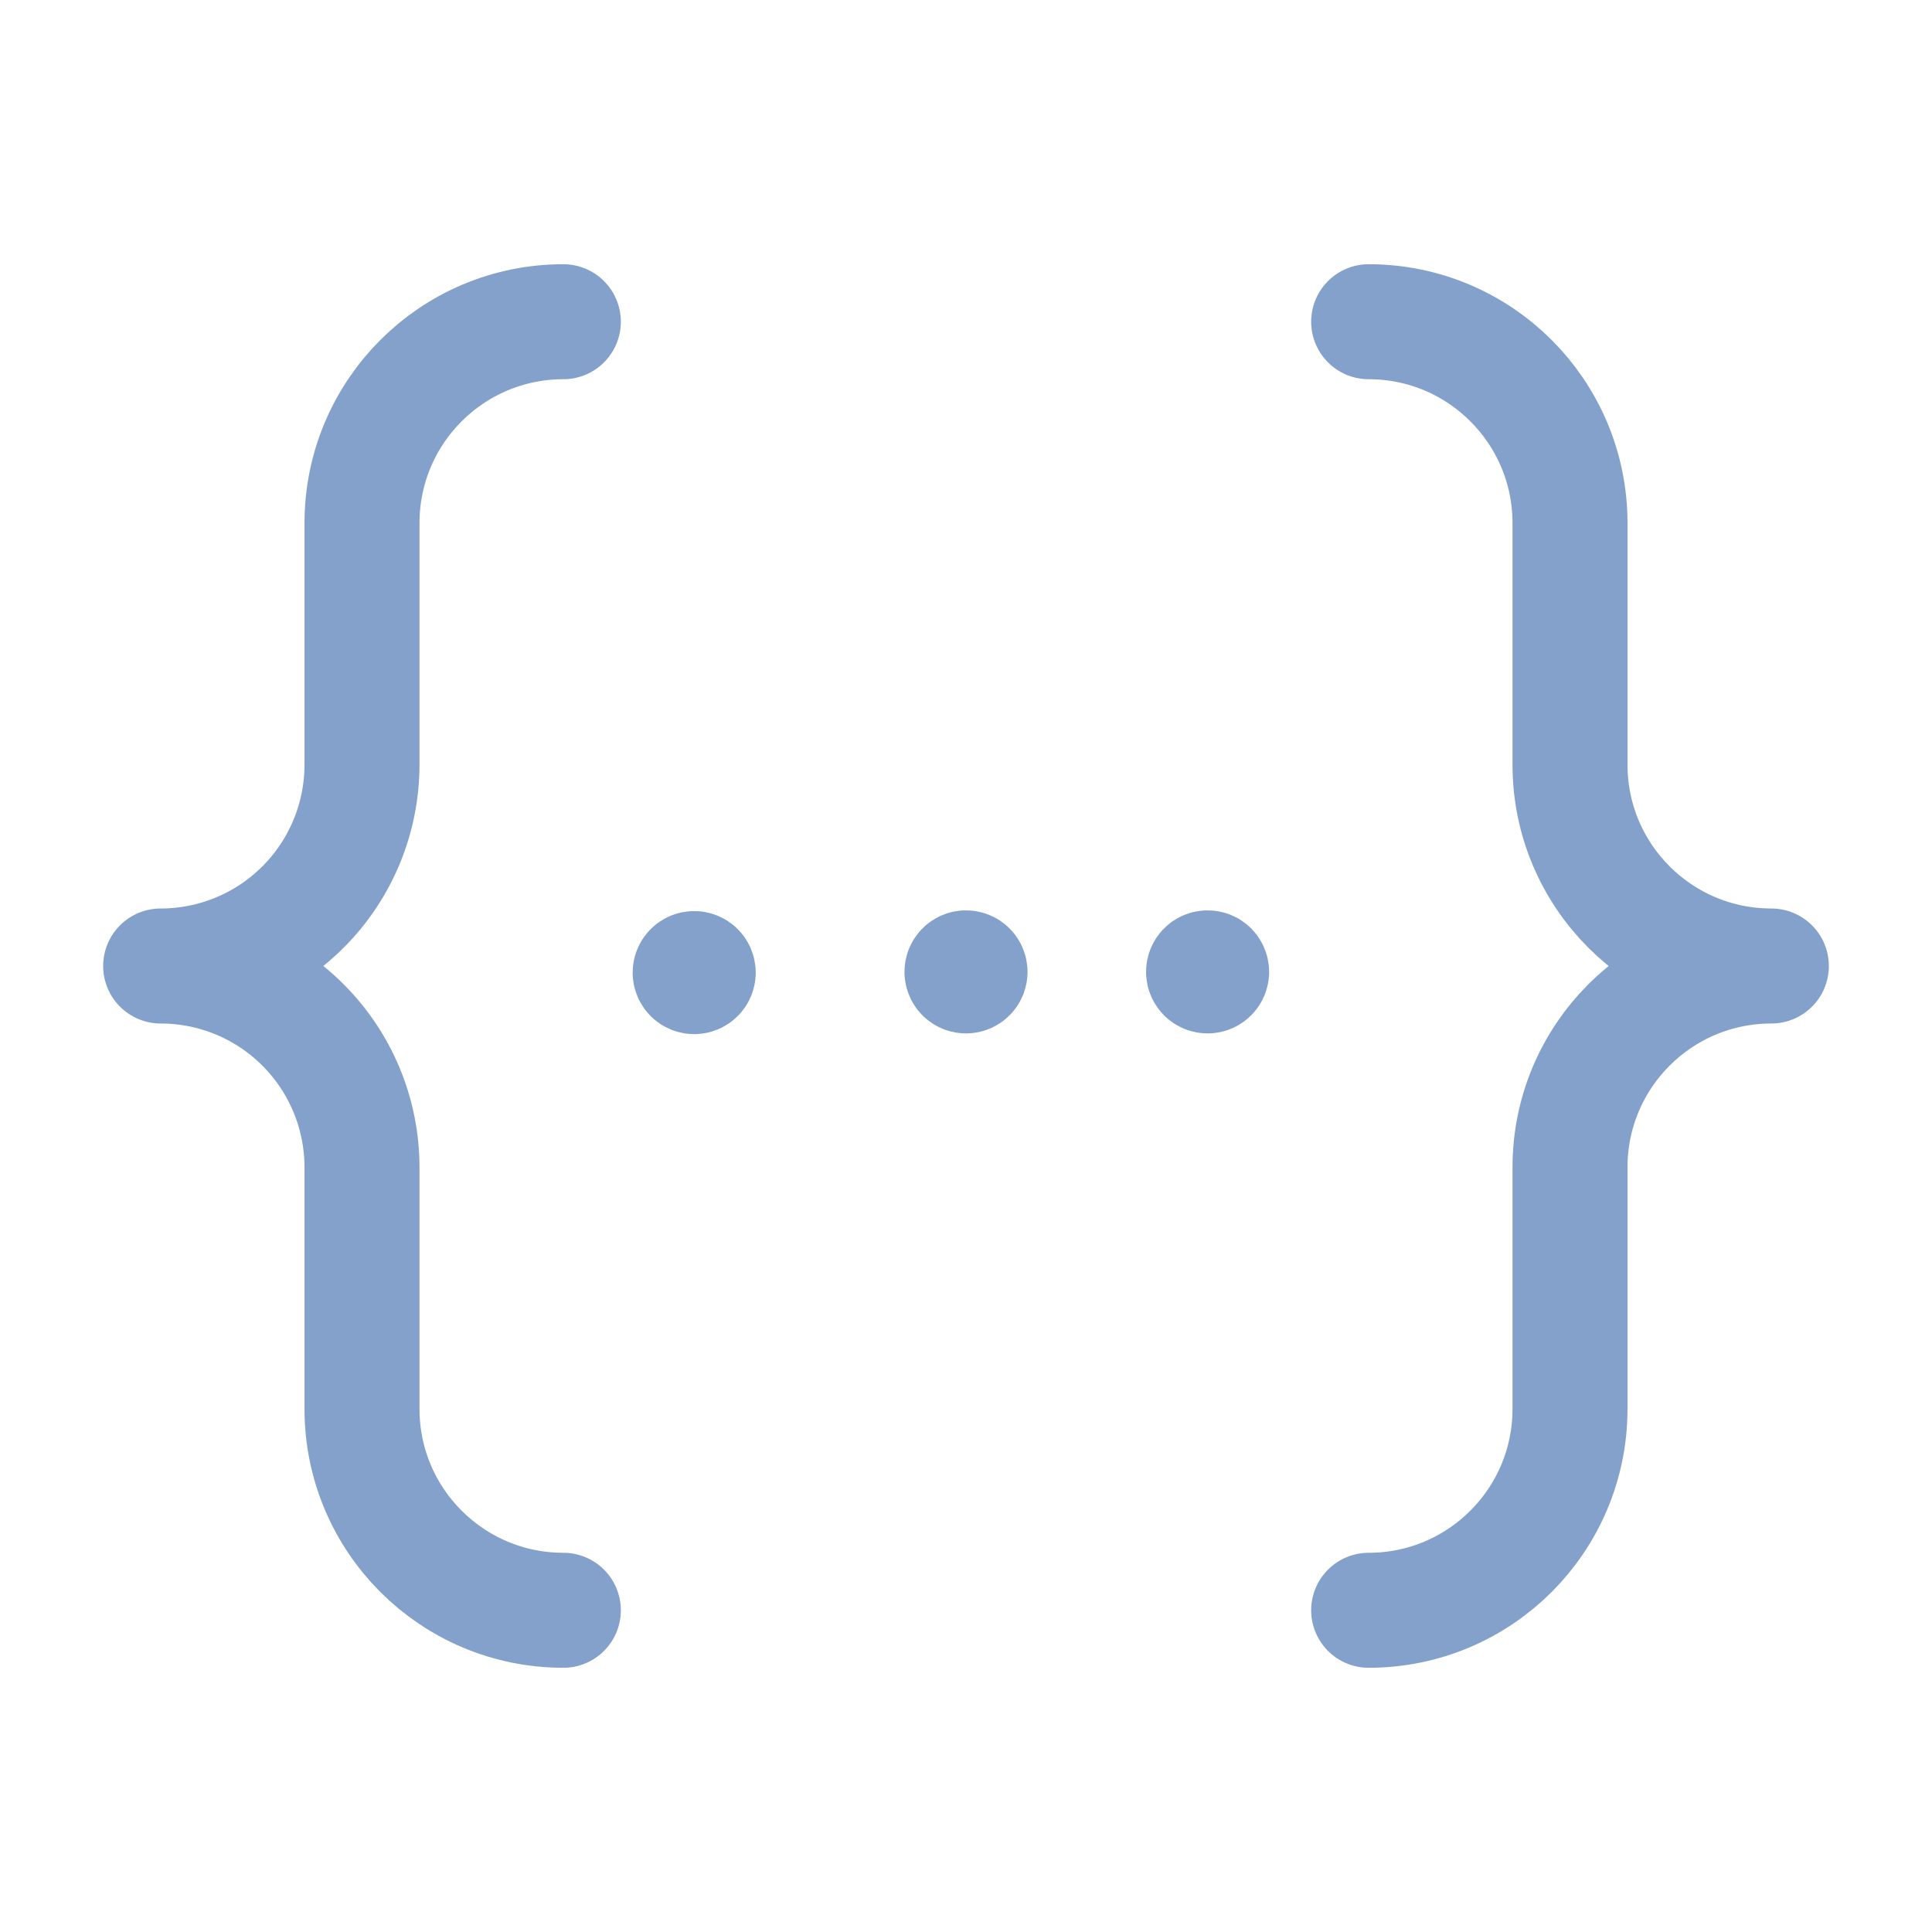 <svg width="84" height="84" viewBox="0 0 84 84" fill="none" xmlns="http://www.w3.org/2000/svg">
<path d="M24.493 70.012C19.658 70.012 15.739 66.093 15.739 61.258V50.754C15.739 48.432 14.817 46.206 13.175 44.564C11.534 42.922 9.307 42 6.985 42C9.307 42 11.534 41.078 13.175 39.436C14.817 37.794 15.739 35.568 15.739 33.246V22.742C15.739 17.907 19.658 13.988 24.493 13.988" stroke="#83a1cb" stroke-width="5" stroke-linecap="round" stroke-linejoin="round"/>
<path d="M59.507 13.988C64.342 13.988 68.261 17.907 68.261 22.742V33.246C68.261 38.081 72.18 42 77.015 42C72.18 42 68.261 45.919 68.261 50.754V61.258C68.261 66.093 64.342 70.012 59.507 70.012" stroke="#83a1cb" stroke-width="5" stroke-linecap="round" stroke-linejoin="round"/>
<path d="M30.357 42.287C30.357 42.19 30.279 42.112 30.182 42.112C30.086 42.112 30.007 42.19 30.007 42.287C30.007 42.384 30.086 42.462 30.182 42.462C30.279 42.462 30.357 42.384 30.357 42.287" stroke="#83a1cb" stroke-width="5" stroke-linecap="round" stroke-linejoin="round"/>
<path d="M42.175 42.256C42.175 42.159 42.096 42.081 42 42.081C41.903 42.081 41.825 42.159 41.825 42.256C41.825 42.352 41.903 42.431 42 42.431C42.096 42.431 42.175 42.352 42.175 42.256" stroke="#83a1cb" stroke-width="5" stroke-linecap="round" stroke-linejoin="round"/>
<path d="M52.679 42.256C52.679 42.159 52.601 42.081 52.504 42.081C52.408 42.081 52.329 42.159 52.329 42.256C52.329 42.352 52.408 42.431 52.504 42.431C52.601 42.431 52.679 42.352 52.679 42.256" stroke="#83a1cb" stroke-width="5" stroke-linecap="round" stroke-linejoin="round"/>
</svg>
